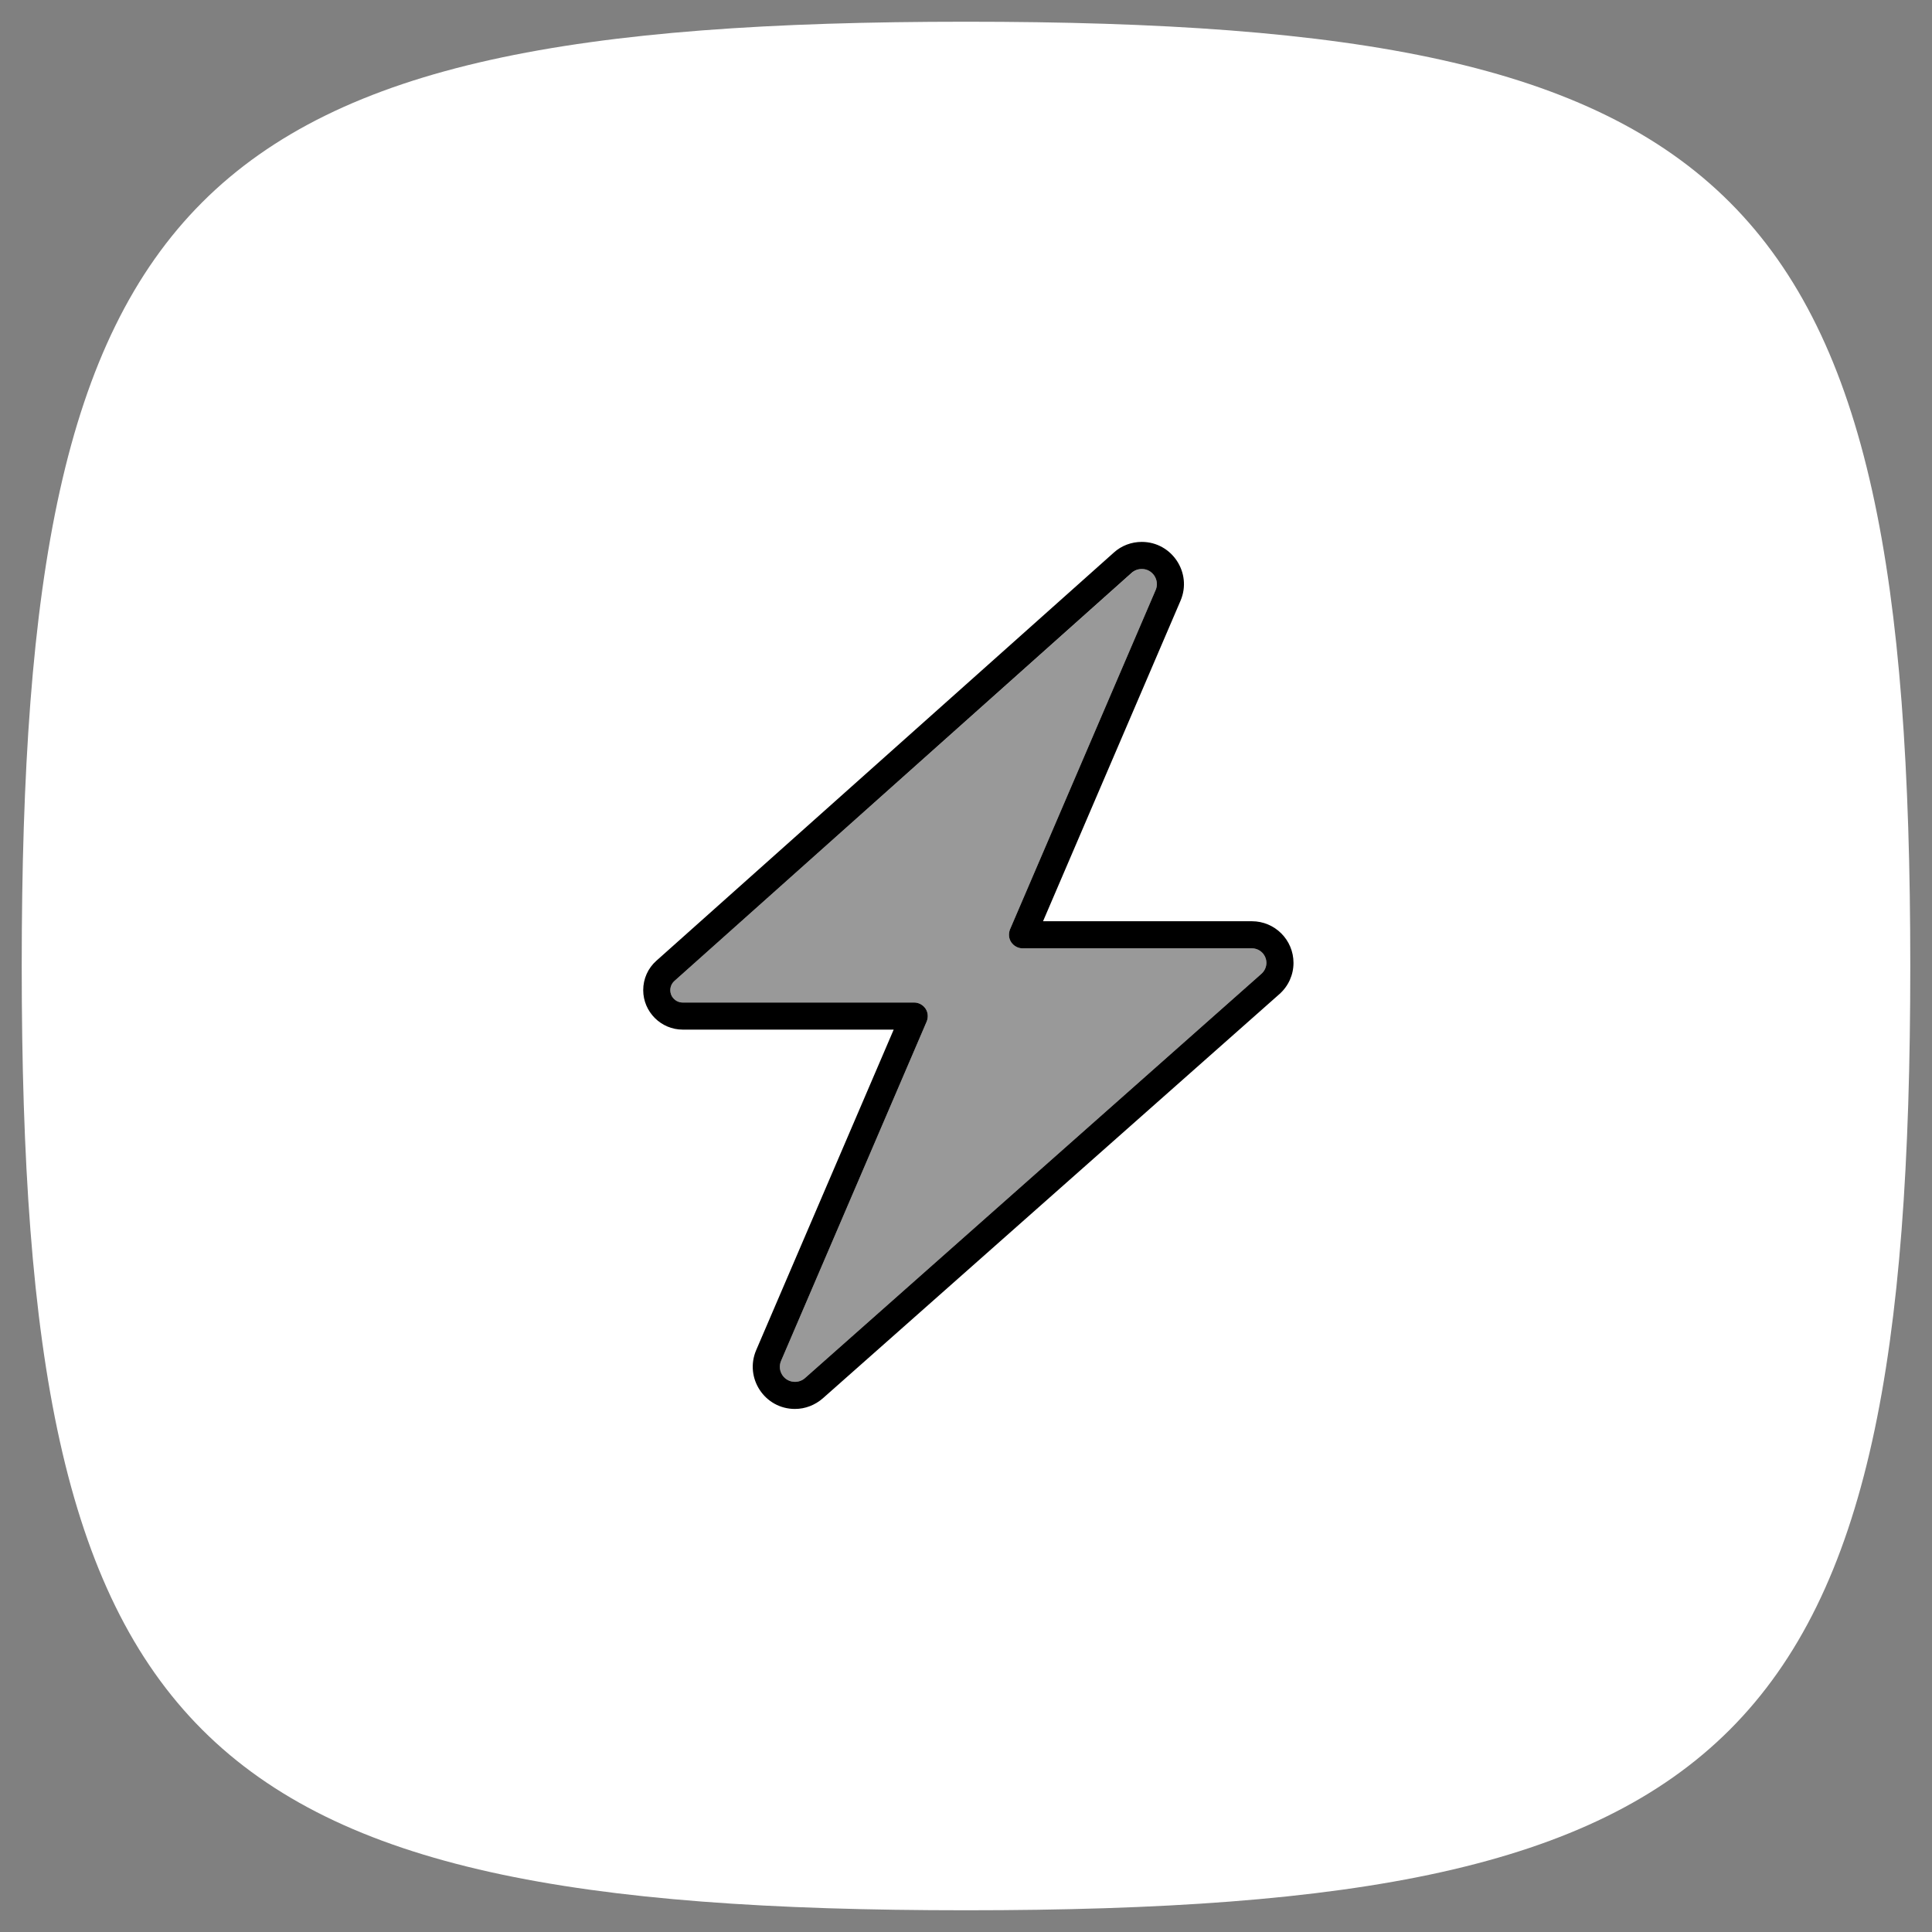 <svg width="82" height="82" viewBox="0 0 82 82" fill="none" xmlns="http://www.w3.org/2000/svg">
<rect x="0" y="0" width="82" height="82" fill="#808080" stroke="none"/>
<path d="M0.922 41C0.922 7.996 7.996 0.922 41 0.922C74.004 0.922 81.078 7.996 81.078 41C81.078 74.004 74.004 81.078 41 81.078C7.996 81.078 0.922 74.004 0.922 41Z" fill="white"/>
<g clip-path="url(#clip0_148_10313)">
<path opacity="0.4" d="M28.45 42.025C28.45 42.32 28.687 42.55 28.975 42.55H38.8C38.994 42.55 39.174 42.651 39.282 42.809C39.39 42.967 39.404 43.175 39.332 43.355L33.151 57.759C32.971 58.183 33.28 58.65 33.74 58.65C33.898 58.65 34.049 58.593 34.164 58.492L53.542 41.328C53.671 41.213 53.75 41.041 53.75 40.868C53.75 40.53 53.477 40.25 53.132 40.25H43.4C43.206 40.25 43.026 40.149 42.919 39.991C42.811 39.833 42.796 39.625 42.868 39.445L49.05 25.041C49.229 24.624 48.92 24.15 48.467 24.15C48.309 24.15 48.158 24.207 48.043 24.308L28.63 41.63C28.515 41.731 28.45 41.874 28.45 42.025Z" fill="black"/>
<path d="M47.274 23.453C47.598 23.158 48.022 23 48.46 23C49.74 23 50.609 24.315 50.106 25.494L44.27 39.1H53.132C54.11 39.1 54.9 39.891 54.9 40.868C54.9 41.371 54.685 41.853 54.304 42.191L34.926 59.347C34.596 59.635 34.179 59.8 33.74 59.8C32.454 59.8 31.591 58.485 32.094 57.306L37.931 43.7H28.975C28.055 43.7 27.3 42.945 27.3 42.025C27.3 41.544 27.502 41.091 27.861 40.775L47.274 23.453ZM48.46 24.15C48.302 24.15 48.151 24.207 48.036 24.308L28.63 41.63C28.515 41.731 28.45 41.874 28.45 42.025C28.45 42.32 28.688 42.55 28.975 42.55H38.8C38.994 42.55 39.174 42.651 39.282 42.809C39.39 42.967 39.404 43.175 39.332 43.355L33.151 57.759C32.971 58.183 33.28 58.65 33.74 58.65C33.898 58.65 34.049 58.593 34.164 58.492L53.542 41.328C53.671 41.213 53.75 41.041 53.75 40.868C53.75 40.53 53.477 40.25 53.132 40.25H43.4C43.206 40.25 43.026 40.149 42.919 39.991C42.811 39.833 42.797 39.625 42.868 39.445L49.05 25.041C49.229 24.624 48.92 24.15 48.468 24.15H48.46Z" fill="black"/>
</g>
<defs>
<clipPath id="clip0_148_10313">
<rect width="32.2" height="36.8" fill="white" transform="translate(25 23)"/>
</clipPath>
</defs>
</svg>
